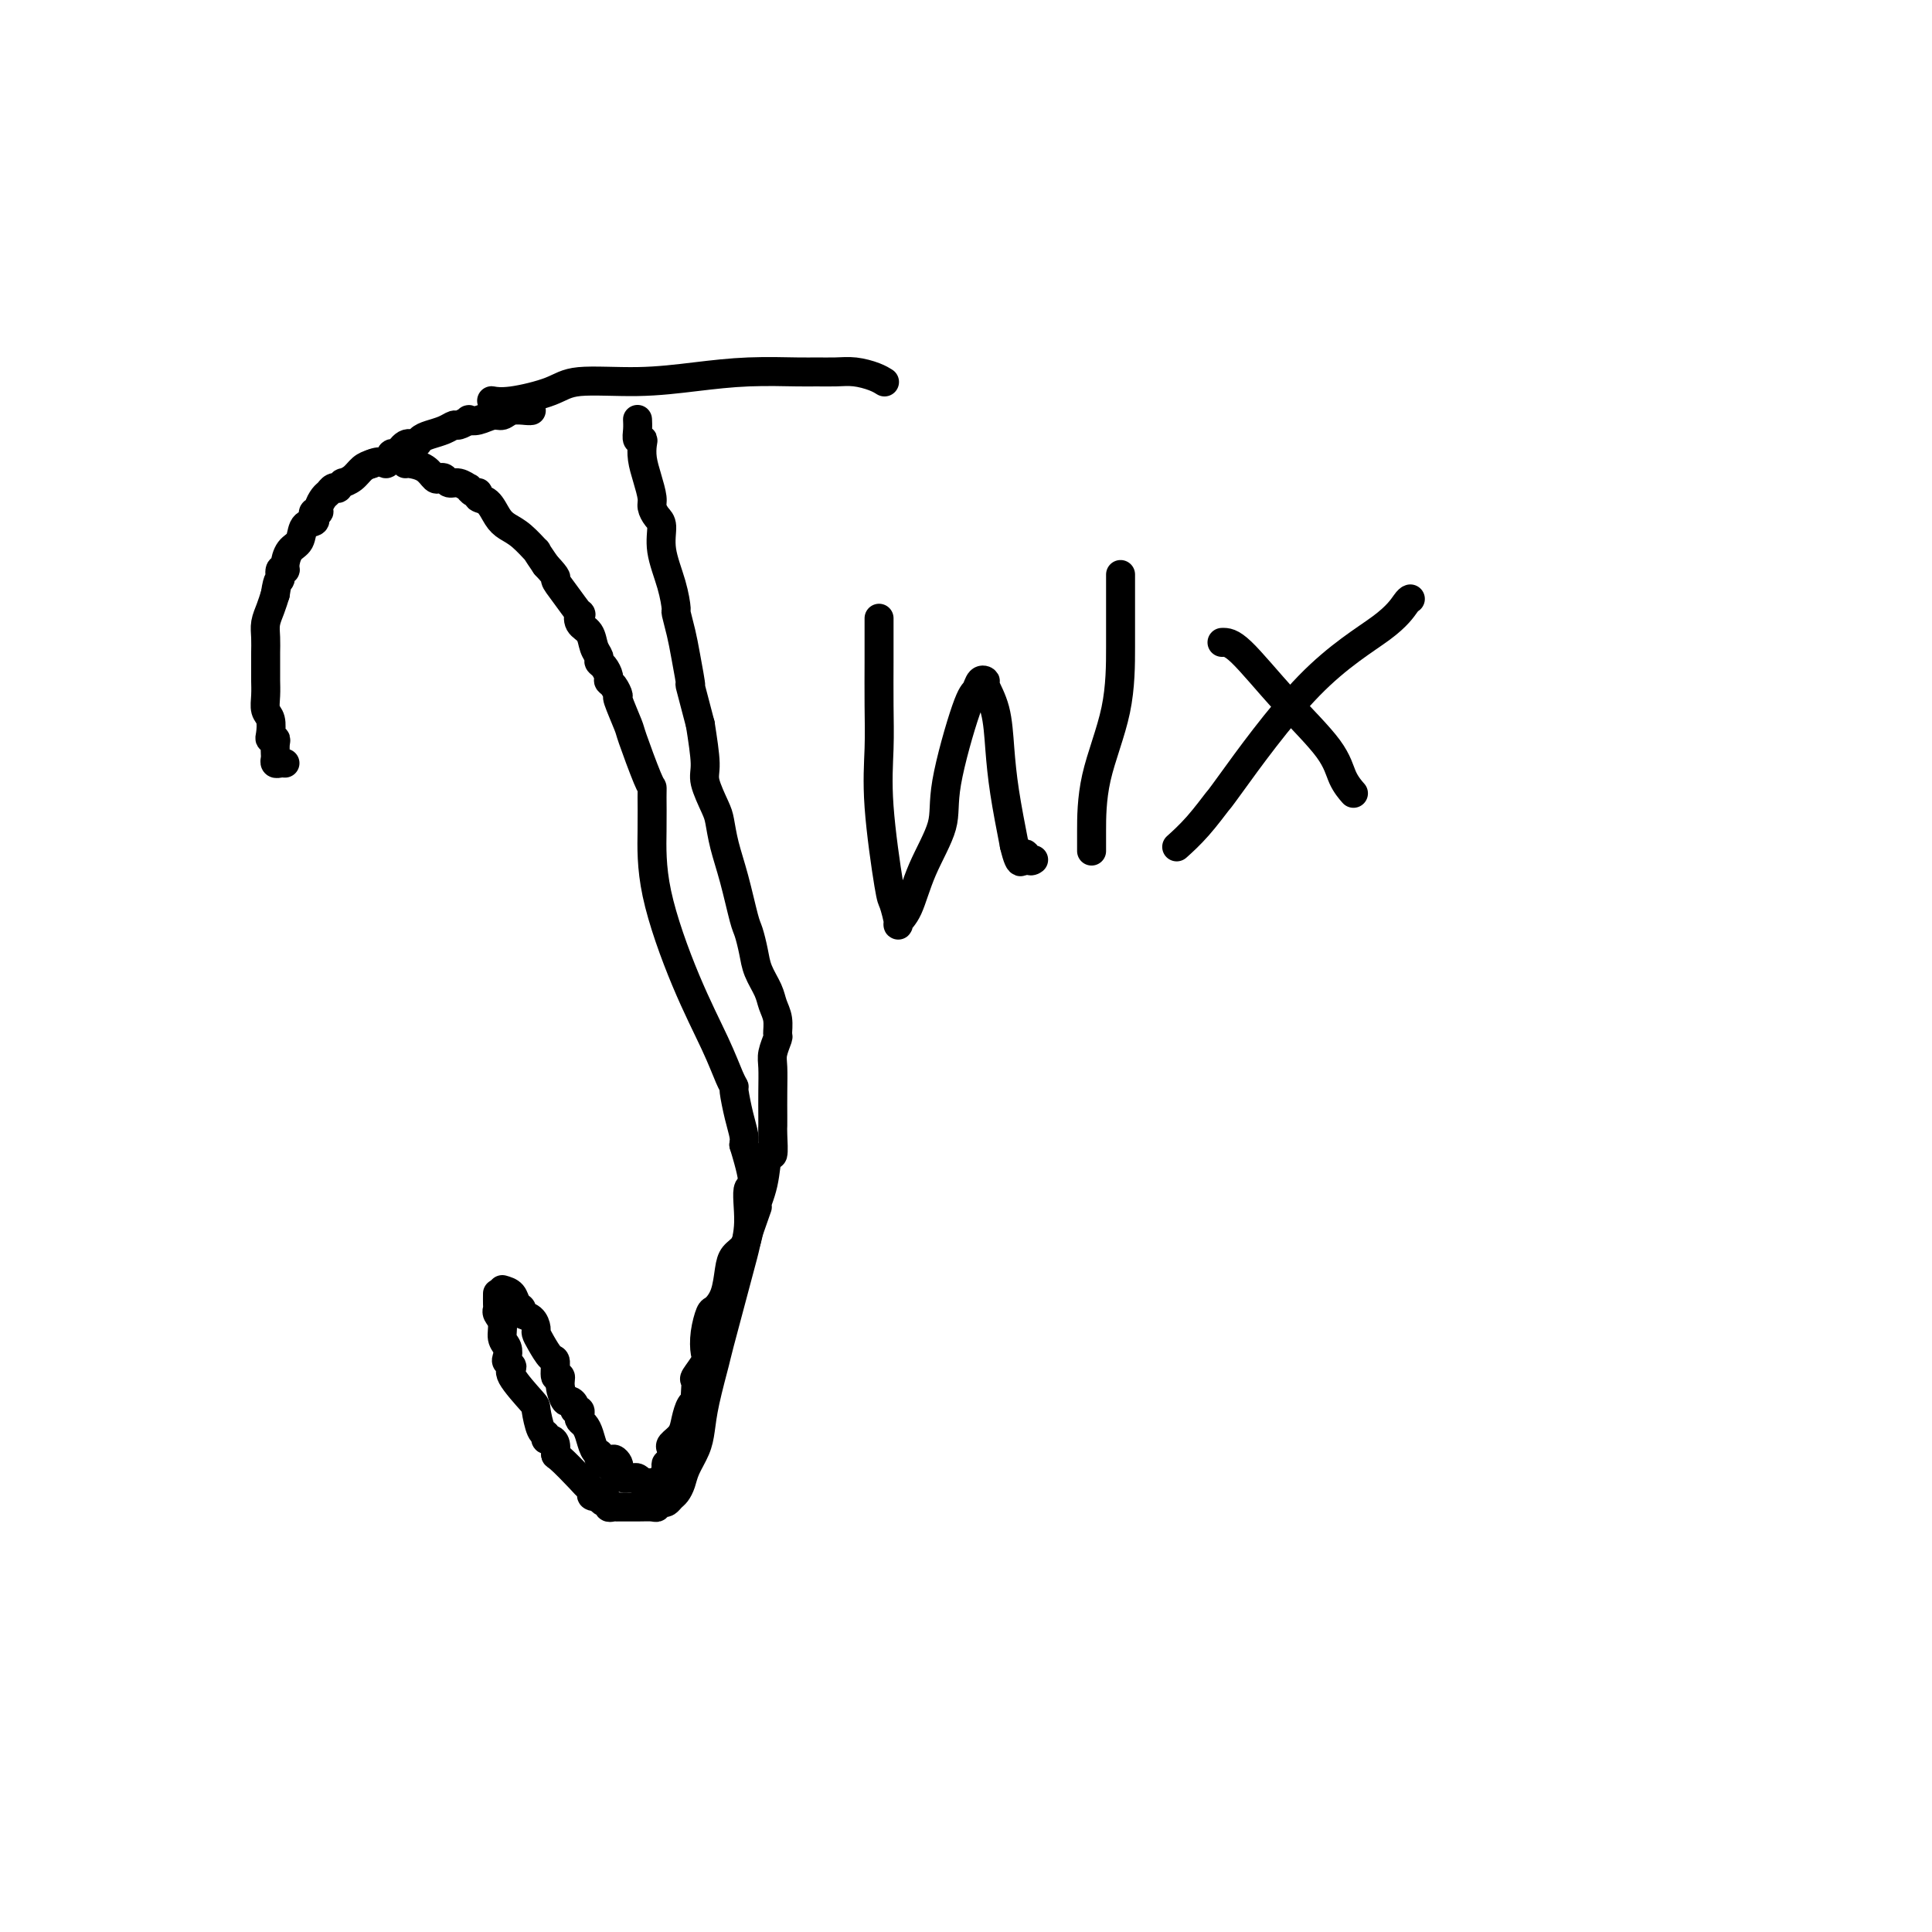<svg viewBox='0 0 400 400' version='1.1' xmlns='http://www.w3.org/2000/svg' xmlns:xlink='http://www.w3.org/1999/xlink'><g fill='none' stroke='#000000' stroke-width='6' stroke-linecap='round' stroke-linejoin='round'><path d='M59,158c-0.310,-0.026 -0.619,-0.052 -1,0c-0.381,0.052 -0.833,0.182 -1,0c-0.167,-0.182 -0.048,-0.675 0,-1c0.048,-0.325 0.027,-0.480 0,-1c-0.027,-0.520 -0.059,-1.403 0,-2c0.059,-0.597 0.208,-0.908 0,-1c-0.208,-0.092 -0.774,0.033 -1,0c-0.226,-0.033 -0.113,-0.226 0,-1c0.113,-0.774 0.226,-2.130 0,-3c-0.226,-0.870 -0.793,-1.256 -1,-2c-0.207,-0.744 -0.056,-1.847 0,-3c0.056,-1.153 0.015,-2.354 0,-3c-0.015,-0.646 -0.004,-0.735 0,-1c0.004,-0.265 0.001,-0.707 0,-1c-0.001,-0.293 -0.001,-0.438 0,-1c0.001,-0.562 0.003,-1.543 0,-2c-0.003,-0.457 -0.012,-0.390 0,-1c0.012,-0.610 0.044,-1.895 0,-3c-0.044,-1.105 -0.166,-2.028 0,-3c0.166,-0.972 0.619,-1.992 1,-3c0.381,-1.008 0.691,-2.004 1,-3'/><path d='M57,123c0.553,-3.806 0.935,-2.820 1,-3c0.065,-0.180 -0.186,-1.528 0,-2c0.186,-0.472 0.808,-0.070 1,0c0.192,0.070 -0.046,-0.191 0,-1c0.046,-0.809 0.377,-2.167 1,-3c0.623,-0.833 1.539,-1.141 2,-2c0.461,-0.859 0.467,-2.268 1,-3c0.533,-0.732 1.592,-0.787 2,-1c0.408,-0.213 0.165,-0.586 0,-1c-0.165,-0.414 -0.251,-0.870 0,-1c0.251,-0.130 0.841,0.067 1,0c0.159,-0.067 -0.111,-0.396 0,-1c0.111,-0.604 0.603,-1.481 1,-2c0.397,-0.519 0.699,-0.679 1,-1c0.301,-0.321 0.601,-0.803 1,-1c0.399,-0.197 0.898,-0.107 1,0c0.102,0.107 -0.191,0.232 0,0c0.191,-0.232 0.866,-0.822 1,-1c0.134,-0.178 -0.273,0.055 0,0c0.273,-0.055 1.227,-0.400 2,-1c0.773,-0.600 1.364,-1.457 2,-2c0.636,-0.543 1.318,-0.771 2,-1'/><path d='M77,96c2.175,-0.953 2.614,0.166 3,0c0.386,-0.166 0.719,-1.617 1,-2c0.281,-0.383 0.511,0.301 1,0c0.489,-0.301 1.237,-1.586 2,-2c0.763,-0.414 1.542,0.043 2,0c0.458,-0.043 0.594,-0.585 1,-1c0.406,-0.415 1.084,-0.703 2,-1c0.916,-0.297 2.072,-0.602 3,-1c0.928,-0.398 1.627,-0.890 2,-1c0.373,-0.110 0.421,0.163 1,0c0.579,-0.163 1.688,-0.761 2,-1c0.312,-0.239 -0.174,-0.120 0,0c0.174,0.120 1.010,0.243 2,0c0.990,-0.243 2.136,-0.850 3,-1c0.864,-0.150 1.447,0.156 2,0c0.553,-0.156 1.076,-0.774 2,-1c0.924,-0.226 2.249,-0.061 3,0c0.751,0.061 0.929,0.017 1,0c0.071,-0.017 0.036,-0.009 0,0'/><path d='M84,96c-0.037,0.014 -0.074,0.029 0,0c0.074,-0.029 0.257,-0.100 1,0c0.743,0.100 2.044,0.371 3,1c0.956,0.629 1.568,1.618 2,2c0.432,0.382 0.684,0.159 1,0c0.316,-0.159 0.697,-0.254 1,0c0.303,0.254 0.529,0.857 1,1c0.471,0.143 1.188,-0.173 2,0c0.812,0.173 1.719,0.834 2,1c0.281,0.166 -0.062,-0.165 0,0c0.062,0.165 0.531,0.824 1,1c0.469,0.176 0.940,-0.132 1,0c0.060,0.132 -0.291,0.705 0,1c0.291,0.295 1.224,0.311 2,1c0.776,0.689 1.394,2.049 2,3c0.606,0.951 1.201,1.492 2,2c0.799,0.508 1.802,0.981 3,2c1.198,1.019 2.592,2.582 3,3c0.408,0.418 -0.169,-0.309 0,0c0.169,0.309 1.085,1.655 2,3'/><path d='M113,117c2.855,3.040 1.993,2.639 2,3c0.007,0.361 0.884,1.485 2,3c1.116,1.515 2.470,3.421 3,4c0.530,0.579 0.237,-0.168 0,0c-0.237,0.168 -0.418,1.249 0,2c0.418,0.751 1.435,1.170 2,2c0.565,0.830 0.677,2.071 1,3c0.323,0.929 0.856,1.544 1,2c0.144,0.456 -0.102,0.751 0,1c0.102,0.249 0.554,0.453 1,1c0.446,0.547 0.888,1.438 1,2c0.112,0.562 -0.106,0.795 0,1c0.106,0.205 0.537,0.380 1,1c0.463,0.620 0.957,1.683 1,2c0.043,0.317 -0.367,-0.112 0,1c0.367,1.112 1.510,3.765 2,5c0.490,1.235 0.328,1.052 1,3c0.672,1.948 2.179,6.026 3,8c0.821,1.974 0.955,1.842 1,2c0.045,0.158 -0.000,0.606 0,2c0.000,1.394 0.045,3.735 0,7c-0.045,3.265 -0.180,7.453 1,13c1.180,5.547 3.674,12.453 6,18c2.326,5.547 4.482,9.736 6,13c1.518,3.264 2.396,5.602 3,7c0.604,1.398 0.932,1.855 1,2c0.068,0.145 -0.126,-0.023 0,1c0.126,1.023 0.572,3.237 1,5c0.428,1.763 0.836,3.075 1,4c0.164,0.925 0.082,1.462 0,2'/><path d='M154,237c2.995,9.758 1.484,8.153 1,9c-0.484,0.847 0.060,4.147 0,7c-0.060,2.853 -0.723,5.260 -2,10c-1.277,4.740 -3.167,11.814 -4,15c-0.833,3.186 -0.608,2.484 -1,4c-0.392,1.516 -1.400,5.249 -2,8c-0.600,2.751 -0.791,4.520 -1,6c-0.209,1.480 -0.437,2.673 -1,4c-0.563,1.327 -1.460,2.790 -2,4c-0.540,1.210 -0.722,2.167 -1,3c-0.278,0.833 -0.653,1.543 -1,2c-0.347,0.457 -0.667,0.662 -1,1c-0.333,0.338 -0.680,0.808 -1,1c-0.320,0.192 -0.615,0.104 -1,0c-0.385,-0.104 -0.861,-0.224 -1,0c-0.139,0.224 0.058,0.792 0,1c-0.058,0.208 -0.372,0.055 -1,0c-0.628,-0.055 -1.570,-0.014 -3,0c-1.430,0.014 -3.349,-0.000 -4,0c-0.651,0.000 -0.034,0.015 0,0c0.034,-0.015 -0.516,-0.059 -1,0c-0.484,0.059 -0.903,0.222 -1,0c-0.097,-0.222 0.128,-0.829 0,-1c-0.128,-0.171 -0.608,0.094 -1,0c-0.392,-0.094 -0.696,-0.547 -1,-1'/><path d='M124,310c-2.503,-0.182 -1.259,-0.635 -1,-1c0.259,-0.365 -0.466,-0.640 -1,-1c-0.534,-0.360 -0.878,-0.804 -2,-2c-1.122,-1.196 -3.023,-3.142 -4,-4c-0.977,-0.858 -1.032,-0.626 -1,-1c0.032,-0.374 0.149,-1.354 0,-2c-0.149,-0.646 -0.566,-0.958 -1,-1c-0.434,-0.042 -0.887,0.186 -1,0c-0.113,-0.186 0.112,-0.785 0,-1c-0.112,-0.215 -0.561,-0.046 -1,-1c-0.439,-0.954 -0.867,-3.029 -1,-4c-0.133,-0.971 0.031,-0.837 -1,-2c-1.031,-1.163 -3.256,-3.624 -4,-5c-0.744,-1.376 -0.007,-1.666 0,-2c0.007,-0.334 -0.715,-0.712 -1,-1c-0.285,-0.288 -0.133,-0.486 0,-1c0.133,-0.514 0.246,-1.342 0,-2c-0.246,-0.658 -0.850,-1.145 -1,-2c-0.150,-0.855 0.156,-2.079 0,-3c-0.156,-0.921 -0.774,-1.540 -1,-2c-0.226,-0.460 -0.061,-0.763 0,-1c0.061,-0.237 0.016,-0.410 0,-1c-0.016,-0.590 -0.005,-1.597 0,-2c0.005,-0.403 0.002,-0.201 0,0'/><path d='M104,267c0.766,0.219 1.532,0.439 2,1c0.468,0.561 0.637,1.464 1,2c0.363,0.536 0.920,0.707 1,1c0.080,0.293 -0.316,0.710 0,1c0.316,0.290 1.345,0.453 2,1c0.655,0.547 0.936,1.478 1,2c0.064,0.522 -0.089,0.635 0,1c0.089,0.365 0.420,0.983 1,2c0.580,1.017 1.408,2.435 2,3c0.592,0.565 0.946,0.278 1,1c0.054,0.722 -0.193,2.452 0,3c0.193,0.548 0.826,-0.085 1,0c0.174,0.085 -0.112,0.888 0,2c0.112,1.112 0.622,2.532 1,3c0.378,0.468 0.623,-0.015 1,0c0.377,0.015 0.885,0.529 1,1c0.115,0.471 -0.162,0.899 0,1c0.162,0.101 0.764,-0.126 1,0c0.236,0.126 0.104,0.604 0,1c-0.104,0.396 -0.182,0.709 0,1c0.182,0.291 0.623,0.561 1,1c0.377,0.439 0.689,1.049 1,2c0.311,0.951 0.622,2.245 1,3c0.378,0.755 0.822,0.973 1,1c0.178,0.027 0.089,-0.137 0,0c-0.089,0.137 -0.178,0.575 0,1c0.178,0.425 0.622,0.836 1,1c0.378,0.164 0.689,0.082 1,0'/><path d='M126,303c3.566,5.597 1.480,1.591 1,0c-0.480,-1.591 0.645,-0.766 1,0c0.355,0.766 -0.060,1.472 0,2c0.060,0.528 0.594,0.877 1,1c0.406,0.123 0.682,0.019 1,0c0.318,-0.019 0.677,0.048 1,0c0.323,-0.048 0.611,-0.209 1,0c0.389,0.209 0.878,0.788 1,1c0.122,0.212 -0.122,0.057 0,0c0.122,-0.057 0.610,-0.015 1,0c0.390,0.015 0.682,0.004 1,0c0.318,-0.004 0.662,-0.001 1,0c0.338,0.001 0.669,0.001 1,0'/><path d='M137,307c1.697,0.606 0.441,0.120 0,0c-0.441,-0.120 -0.066,0.125 0,0c0.066,-0.125 -0.178,-0.621 0,-1c0.178,-0.379 0.779,-0.640 1,-1c0.221,-0.360 0.063,-0.817 0,-1c-0.063,-0.183 -0.032,-0.091 0,0'/><path d='M138,304c-0.113,-0.447 -0.226,-0.893 0,-1c0.226,-0.107 0.791,0.127 1,0c0.209,-0.127 0.063,-0.614 0,-1c-0.063,-0.386 -0.042,-0.672 0,-1c0.042,-0.328 0.105,-0.697 0,-1c-0.105,-0.303 -0.378,-0.539 0,-1c0.378,-0.461 1.408,-1.146 2,-2c0.592,-0.854 0.747,-1.877 1,-3c0.253,-1.123 0.604,-2.347 1,-3c0.396,-0.653 0.836,-0.736 1,-1c0.164,-0.264 0.051,-0.708 0,-1c-0.051,-0.292 -0.042,-0.433 0,-1c0.042,-0.567 0.115,-1.561 0,-2c-0.115,-0.439 -0.420,-0.325 0,-1c0.420,-0.675 1.565,-2.141 2,-3c0.435,-0.859 0.162,-1.113 0,-2c-0.162,-0.887 -0.212,-2.408 0,-4c0.212,-1.592 0.686,-3.256 1,-4c0.314,-0.744 0.469,-0.569 1,-1c0.531,-0.431 1.438,-1.469 2,-3c0.562,-1.531 0.780,-3.555 1,-5c0.220,-1.445 0.444,-2.312 1,-3c0.556,-0.688 1.445,-1.197 2,-2c0.555,-0.803 0.778,-1.902 1,-3'/><path d='M155,255c2.886,-8.269 1.600,-4.443 1,-3c-0.600,1.443 -0.515,0.503 0,-1c0.515,-1.503 1.458,-3.568 2,-6c0.542,-2.432 0.681,-5.230 1,-6c0.319,-0.770 0.817,0.487 1,0c0.183,-0.487 0.049,-2.718 0,-4c-0.049,-1.282 -0.014,-1.616 0,-2c0.014,-0.384 0.008,-0.818 0,-2c-0.008,-1.182 -0.016,-3.113 0,-5c0.016,-1.887 0.058,-3.730 0,-5c-0.058,-1.270 -0.215,-1.967 0,-3c0.215,-1.033 0.802,-2.400 1,-3c0.198,-0.600 0.008,-0.432 0,-1c-0.008,-0.568 0.167,-1.873 0,-3c-0.167,-1.127 -0.675,-2.077 -1,-3c-0.325,-0.923 -0.468,-1.817 -1,-3c-0.532,-1.183 -1.455,-2.653 -2,-4c-0.545,-1.347 -0.713,-2.571 -1,-4c-0.287,-1.429 -0.693,-3.061 -1,-4c-0.307,-0.939 -0.515,-1.183 -1,-3c-0.485,-1.817 -1.248,-5.207 -2,-8c-0.752,-2.793 -1.493,-4.988 -2,-7c-0.507,-2.012 -0.779,-3.840 -1,-5c-0.221,-1.160 -0.389,-1.651 -1,-3c-0.611,-1.349 -1.664,-3.555 -2,-5c-0.336,-1.445 0.047,-2.127 0,-4c-0.047,-1.873 -0.523,-4.936 -1,-8'/><path d='M145,150c-2.879,-10.949 -2.077,-7.820 -2,-8c0.077,-0.180 -0.569,-3.669 -1,-6c-0.431,-2.331 -0.645,-3.504 -1,-5c-0.355,-1.496 -0.851,-3.314 -1,-4c-0.149,-0.686 0.048,-0.238 0,-1c-0.048,-0.762 -0.343,-2.732 -1,-5c-0.657,-2.268 -1.678,-4.833 -2,-7c-0.322,-2.167 0.055,-3.937 0,-5c-0.055,-1.063 -0.540,-1.418 -1,-2c-0.460,-0.582 -0.894,-1.392 -1,-2c-0.106,-0.608 0.116,-1.015 0,-2c-0.116,-0.985 -0.571,-2.550 -1,-4c-0.429,-1.450 -0.833,-2.786 -1,-4c-0.167,-1.214 -0.097,-2.304 0,-3c0.097,-0.696 0.222,-0.996 0,-1c-0.222,-0.004 -0.792,0.288 -1,0c-0.208,-0.288 -0.056,-1.154 0,-2c0.056,-0.846 0.016,-1.670 0,-2c-0.016,-0.330 -0.008,-0.165 0,0'/><path d='M102,83c0.064,0.012 0.128,0.024 0,0c-0.128,-0.024 -0.447,-0.083 0,0c0.447,0.083 1.662,0.307 4,0c2.338,-0.307 5.800,-1.144 8,-2c2.200,-0.856 3.138,-1.732 6,-2c2.862,-0.268 7.647,0.072 12,0c4.353,-0.072 8.275,-0.555 12,-1c3.725,-0.445 7.255,-0.852 11,-1c3.745,-0.148 7.706,-0.037 10,0c2.294,0.037 2.920,-0.000 4,0c1.080,0.000 2.615,0.039 4,0c1.385,-0.039 2.619,-0.155 4,0c1.381,0.155 2.910,0.580 4,1c1.090,0.420 1.740,0.834 2,1c0.260,0.166 0.130,0.083 0,0'/><path d='M182,128c0.000,0.176 0.001,0.353 0,1c-0.001,0.647 -0.002,1.765 0,3c0.002,1.235 0.007,2.587 0,5c-0.007,2.413 -0.027,5.886 0,9c0.027,3.114 0.103,5.868 0,9c-0.103,3.132 -0.383,6.641 0,12c0.383,5.359 1.429,12.569 2,16c0.571,3.431 0.668,3.083 1,4c0.332,0.917 0.899,3.100 1,4c0.101,0.900 -0.264,0.516 0,0c0.264,-0.516 1.156,-1.165 2,-3c0.844,-1.835 1.641,-4.858 3,-8c1.359,-3.142 3.281,-6.405 4,-9c0.719,-2.595 0.235,-4.524 1,-9c0.765,-4.476 2.777,-11.500 4,-15c1.223,-3.500 1.655,-3.475 2,-4c0.345,-0.525 0.603,-1.599 1,-2c0.397,-0.401 0.932,-0.128 1,0c0.068,0.128 -0.330,0.112 0,1c0.330,0.888 1.387,2.681 2,5c0.613,2.319 0.780,5.163 1,8c0.220,2.837 0.491,5.668 1,9c0.509,3.332 1.254,7.166 2,11'/><path d='M210,175c1.337,5.652 1.678,2.783 2,2c0.322,-0.783 0.625,0.520 1,1c0.375,0.480 0.821,0.137 1,0c0.179,-0.137 0.089,-0.069 0,0'/><path d='M232,119c0.000,-0.095 0.000,-0.190 0,1c0.000,1.190 0.000,3.666 0,6c0.000,2.334 0.000,4.528 0,8c-0.000,3.472 -0.000,8.223 -1,13c-1.000,4.777 -3.000,9.579 -4,14c-1.000,4.421 -1.000,8.459 -1,11c0.000,2.541 0.000,3.583 0,4c0.000,0.417 0.000,0.208 0,0'/><path d='M253,133c0.924,-0.026 1.849,-0.052 4,2c2.151,2.052 5.529,6.182 9,10c3.471,3.818 7.033,7.322 9,10c1.967,2.678 2.337,4.529 3,6c0.663,1.471 1.618,2.563 2,3c0.382,0.437 0.191,0.218 0,0'/><path d='M292,124c-0.186,0.064 -0.373,0.129 -1,1c-0.627,0.871 -1.696,2.550 -5,5c-3.304,2.450 -8.844,5.673 -15,12c-6.156,6.327 -12.929,15.759 -16,20c-3.071,4.241 -2.442,3.291 -3,4c-0.558,0.709 -2.304,3.075 -4,5c-1.696,1.925 -3.342,3.407 -4,4c-0.658,0.593 -0.329,0.296 0,0'/></g>
</svg>
